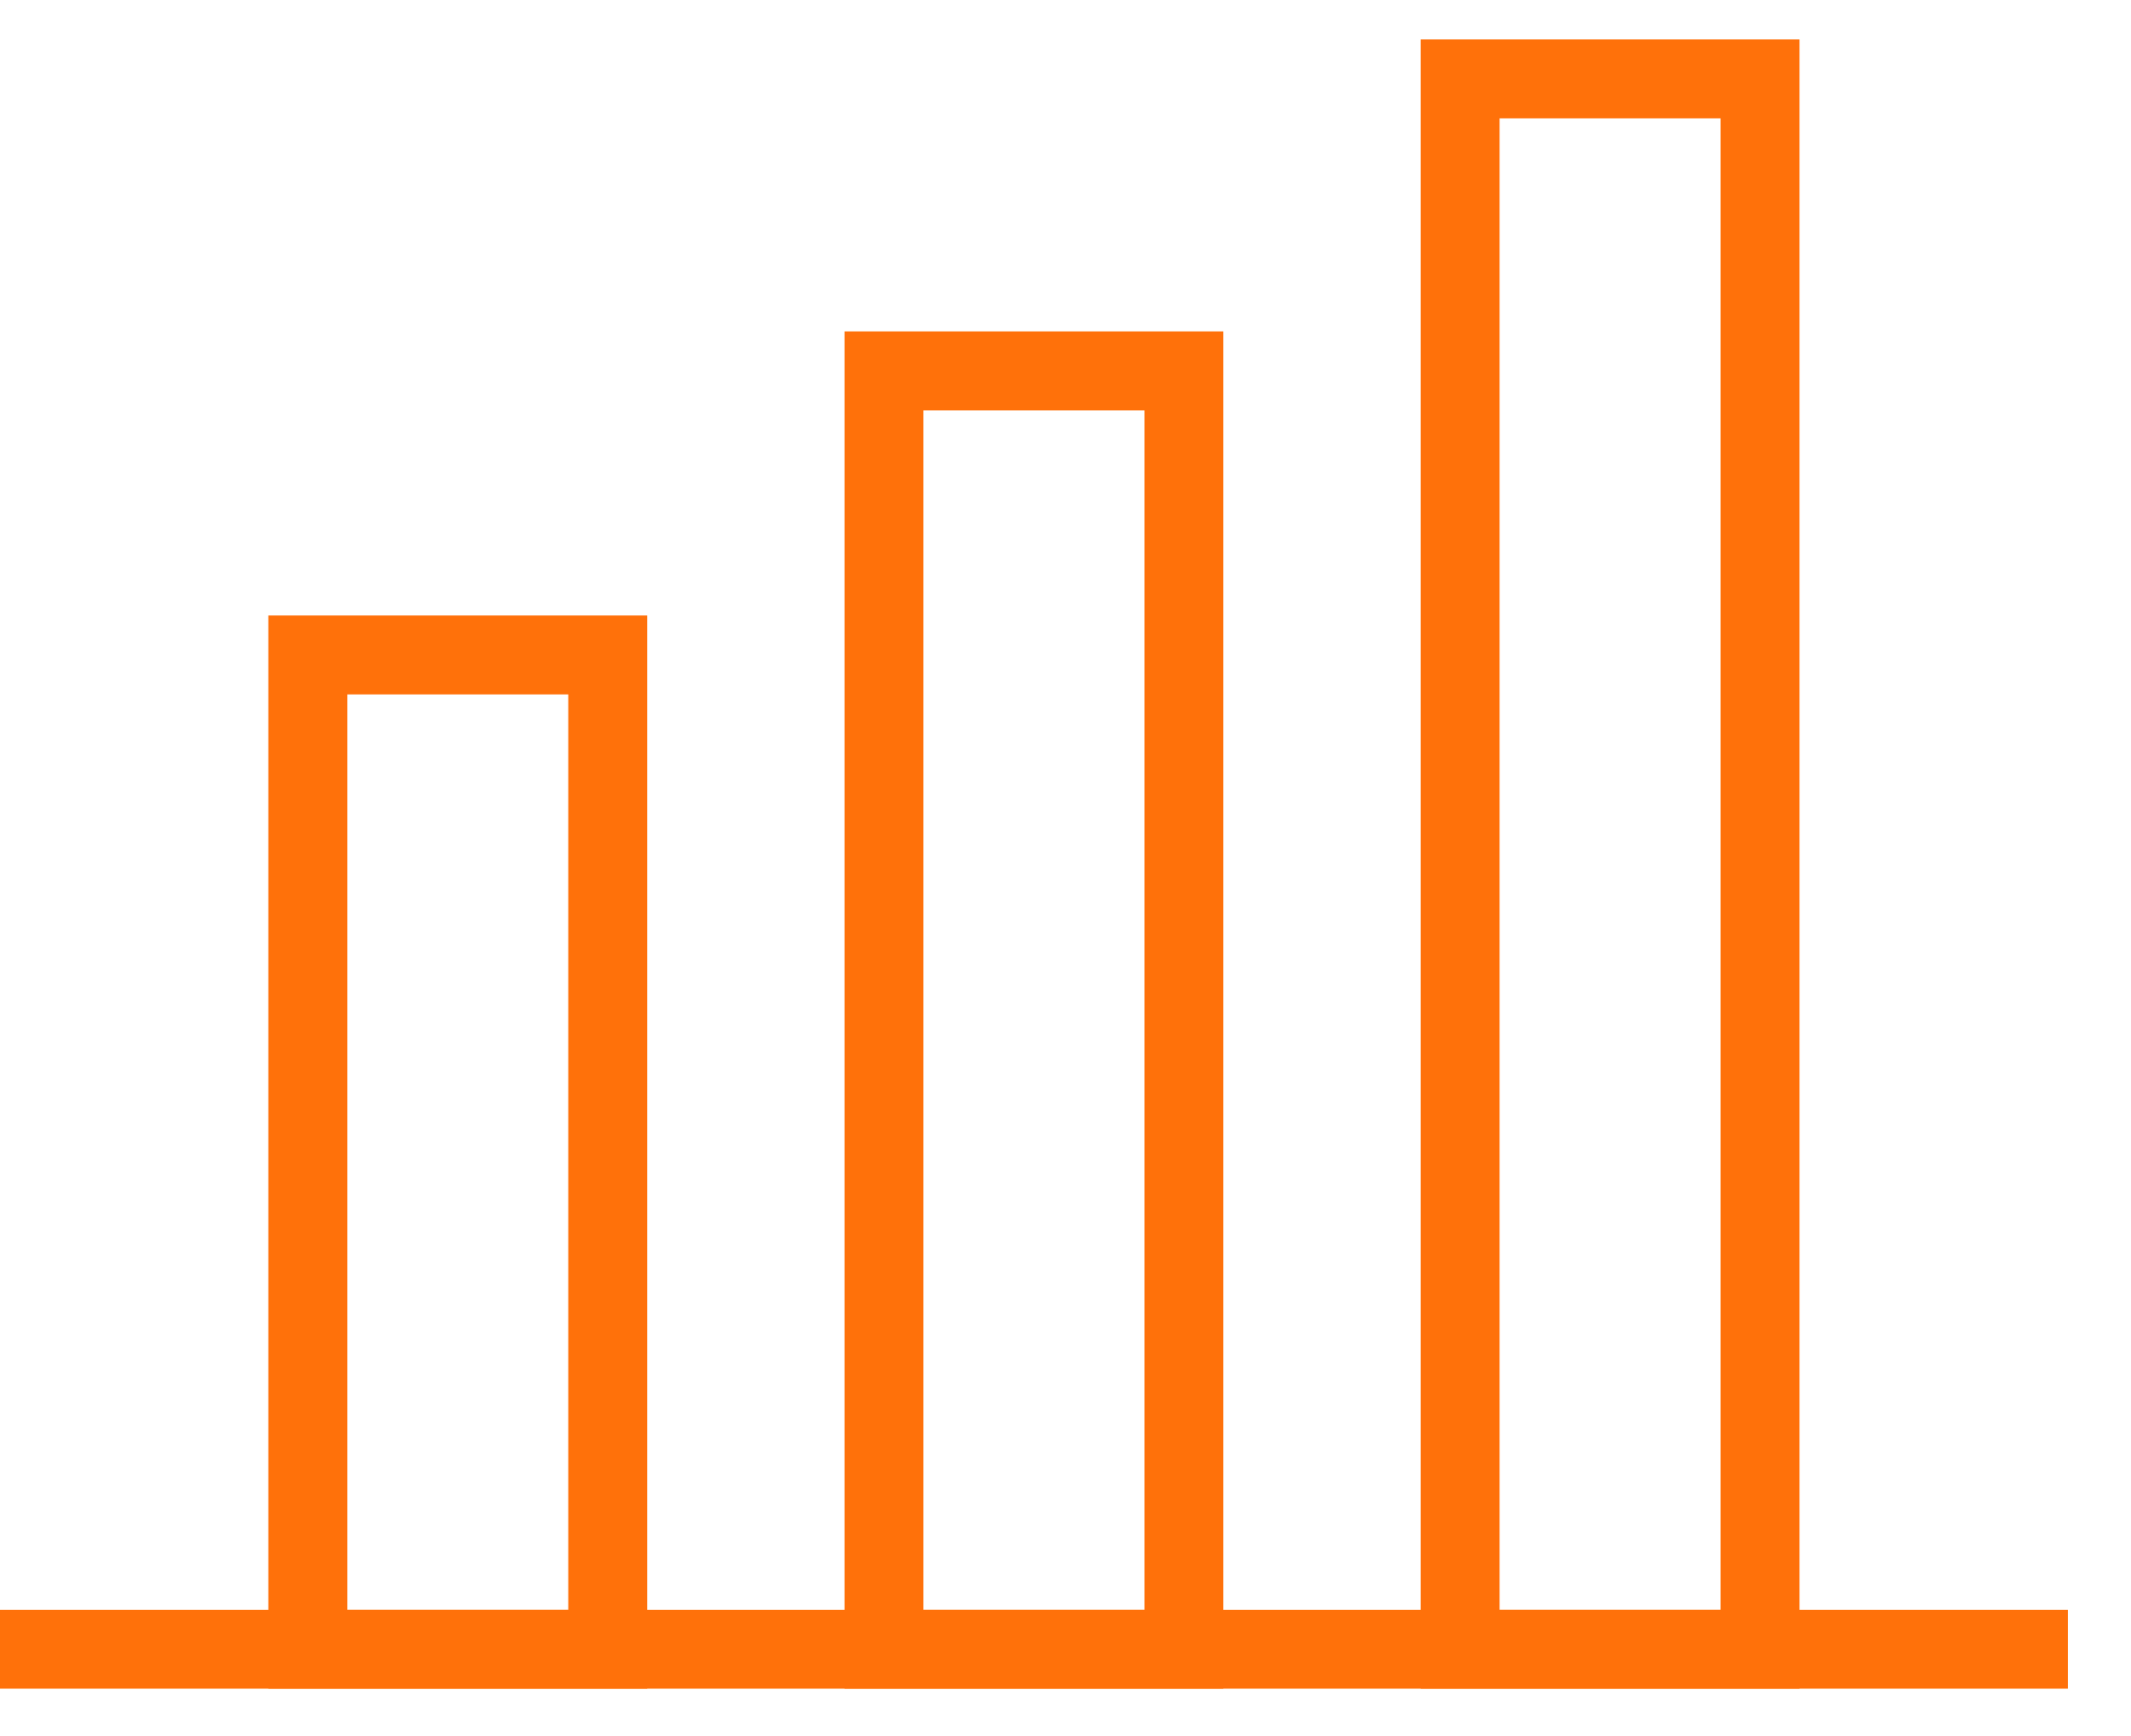 <svg width="27" height="22" viewBox="0 0 27 22" fill="none" xmlns="http://www.w3.org/2000/svg">
<path d="M0 20.9H26.2" stroke="#FF710A" stroke-miterlimit="10"/>
<path d="M7.7 8.3H3.9V20.9H7.7V8.3Z" stroke="#FF710A" stroke-miterlimit="10"/>
<path d="M15 4.7H11.2V20.9H15V4.7Z" stroke="#FF710A" stroke-miterlimit="10"/>
<path d="M22.3 1H18.5V20.9H22.3V1Z" stroke="#FF710A" stroke-miterlimit="10"/>
</svg>